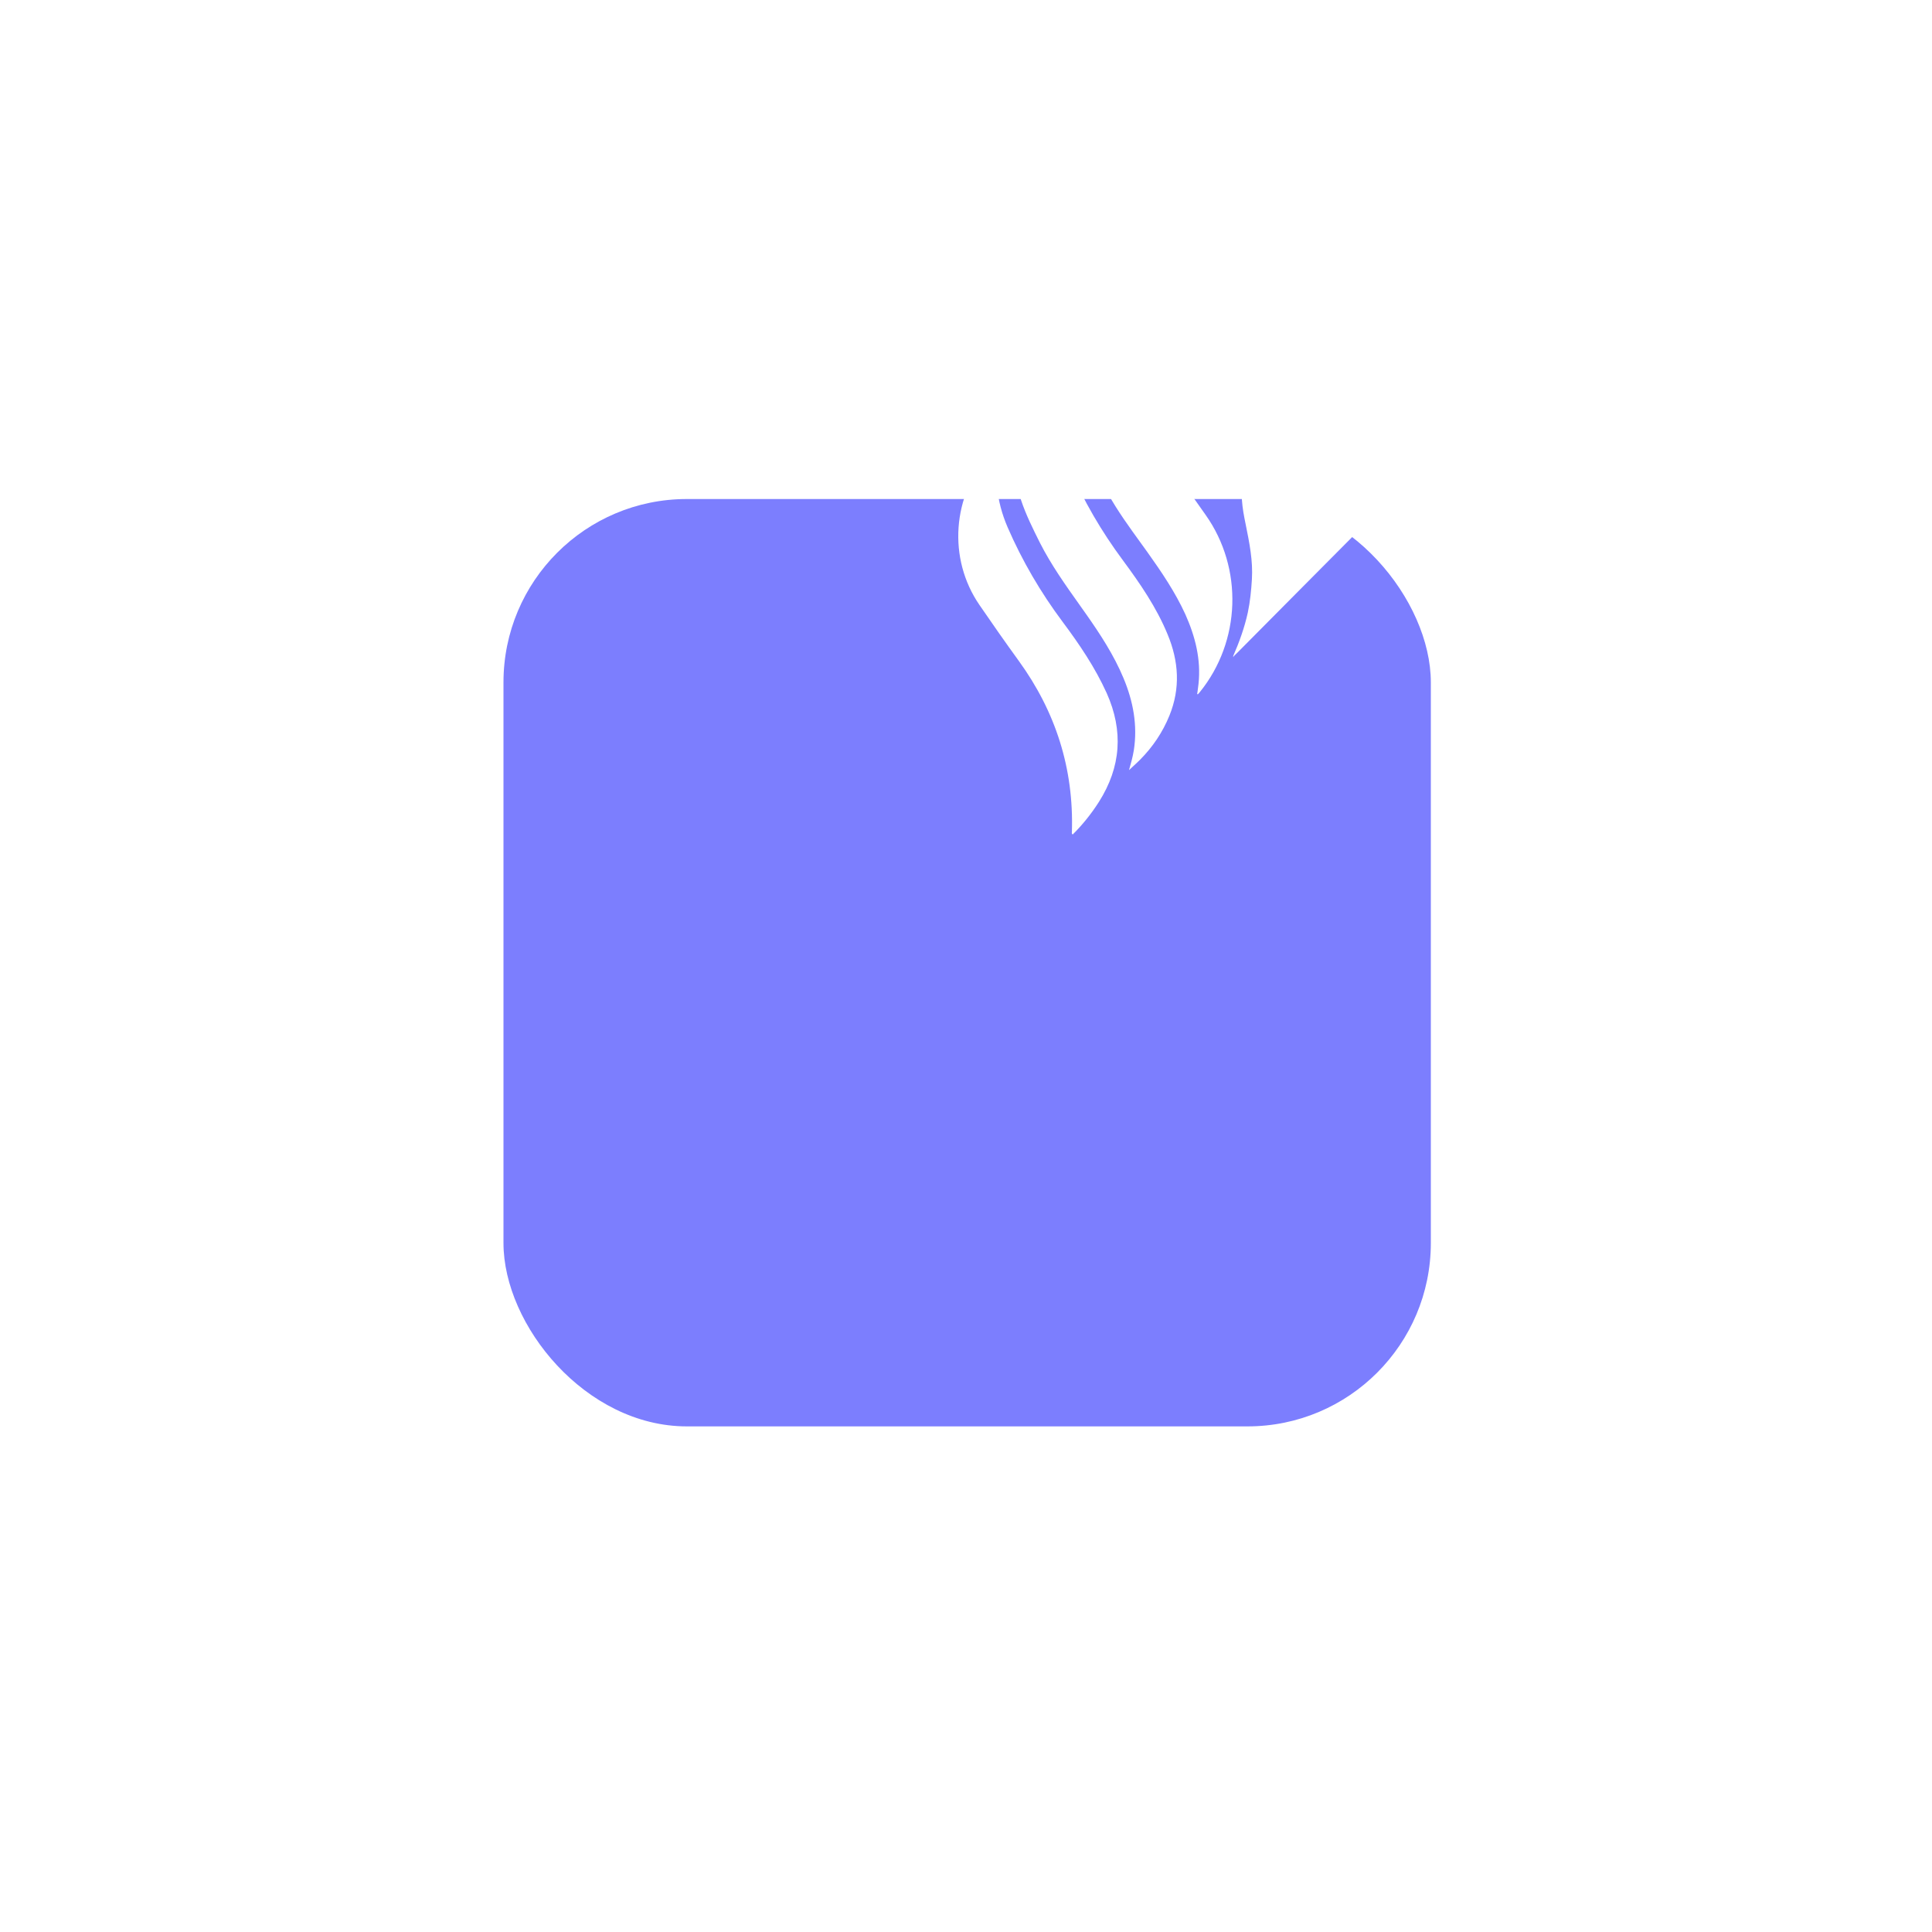 <svg width="125" height="125" viewBox="0 0 125 125" fill="none" xmlns="http://www.w3.org/2000/svg">
<g filter="url(#filter0_d_2002_233)">
<rect x="49" y="4" width="60" height="60" rx="11.862" fill="#7C7EFE"/>
</g>
<path fill-rule="evenodd" clip-rule="evenodd" d="M79.782 42.458C80.181 41.547 80.517 40.613 80.734 39.63C80.883 38.923 80.955 38.196 80.998 37.475C81.071 36.277 80.837 35.121 80.601 33.956L80.601 33.956C80.573 33.817 80.545 33.678 80.517 33.538C80.306 32.463 80.234 31.374 80.527 30.299C80.739 29.509 81.156 28.841 81.762 28.304C82.055 28.042 82.42 27.873 82.776 27.723C84.505 27.006 86.24 27.035 87.96 27.732C88.651 28.018 89.218 28.483 89.622 29.146C89.747 29.359 89.771 29.359 89.881 29.137C90.458 27.902 90.636 26.633 90.141 25.326C89.829 24.512 89.242 23.931 88.488 23.5C87.085 22.711 85.596 22.285 83.986 22.309C83.808 22.309 83.631 22.309 83.453 22.319C83.078 22.338 82.732 22.232 82.43 22.014C82.132 21.803 81.848 21.569 81.566 21.336L81.566 21.335L81.566 21.335C81.511 21.29 81.456 21.245 81.401 21.2L81.388 21.189C81.328 21.138 81.255 21.078 81.296 20.987C81.332 20.898 81.41 20.921 81.479 20.942C81.492 20.946 81.505 20.95 81.517 20.953C82.315 21.129 83.115 21.307 83.911 21.484L84.942 21.714C85.12 21.751 85.269 21.857 85.415 21.959C85.438 21.976 85.462 21.993 85.485 22.009C85.733 22.192 86.025 22.251 86.312 22.308L86.312 22.308C86.404 22.327 86.496 22.345 86.585 22.367C86.73 22.401 86.763 22.314 86.73 22.188C86.72 22.159 86.71 22.135 86.696 22.106C86.288 21.418 85.793 20.808 85.125 20.353C83.89 19.52 82.559 18.939 81.104 18.663C79.912 18.44 78.716 18.411 77.51 18.484C76.251 18.566 75.026 18.799 73.806 19.137C73.673 19.174 73.54 19.218 73.404 19.263L73.404 19.263L73.404 19.263L73.404 19.263L73.404 19.263C73.305 19.296 73.206 19.33 73.104 19.36C73.076 19.256 73.131 19.208 73.18 19.165C73.191 19.156 73.201 19.147 73.21 19.137C73.734 18.603 74.257 18.07 74.78 17.538L74.782 17.536L74.783 17.534L74.784 17.534L74.784 17.534L74.784 17.533L74.784 17.533C75.661 16.641 76.537 15.749 77.409 14.852C77.966 14.281 78.644 14 79.422 14H90.592C92.207 14 93.398 15.148 93.398 16.828C93.398 20.101 93.388 23.379 93.379 26.653C93.379 27.064 93.369 27.466 93.35 27.878C93.321 28.556 93.047 29.142 92.577 29.611C89.771 32.449 86.955 35.286 84.145 38.109L80.032 42.254C79.99 42.296 79.95 42.335 79.91 42.372L79.91 42.372L79.91 42.372L79.91 42.373L79.91 42.373C79.873 42.407 79.838 42.44 79.804 42.474C79.811 42.483 79.819 42.494 79.826 42.501C79.826 42.501 79.797 42.511 79.792 42.511V42.467L79.782 42.458ZM86.682 17.549C86.671 17.549 86.659 17.549 86.645 17.549C86.566 17.546 86.448 17.542 86.432 17.612C86.409 17.683 86.485 17.743 86.543 17.79C86.557 17.801 86.57 17.811 86.581 17.82C86.945 18.099 87.297 18.345 87.678 18.612L87.71 18.634C87.854 18.741 87.878 18.842 87.825 19.002C87.788 19.112 87.752 19.218 87.716 19.324L87.716 19.324C87.611 19.632 87.51 19.928 87.417 20.256L87.416 20.257C87.388 20.339 87.335 20.489 87.407 20.542C87.477 20.596 87.573 20.525 87.638 20.476L87.652 20.465L87.666 20.455C87.896 20.3 88.104 20.15 88.315 19.997L88.315 19.997L88.315 19.997L88.315 19.997L88.315 19.997L88.315 19.997C88.448 19.901 88.582 19.803 88.723 19.704C88.858 19.617 88.954 19.598 89.098 19.694C89.332 19.86 89.55 20.006 89.772 20.156L89.772 20.156L89.772 20.156C89.92 20.255 90.07 20.356 90.227 20.464C90.239 20.472 90.254 20.483 90.27 20.496C90.328 20.542 90.409 20.605 90.458 20.571C90.531 20.523 90.488 20.388 90.465 20.316L90.458 20.295C90.364 19.962 90.275 19.674 90.179 19.364L90.179 19.363L90.179 19.363C90.148 19.262 90.116 19.159 90.083 19.05C90.021 18.842 90.064 18.721 90.227 18.595C90.326 18.521 90.419 18.45 90.511 18.381L90.511 18.381L90.511 18.381L90.511 18.381C90.751 18.199 90.977 18.027 91.241 17.845C91.303 17.801 91.438 17.699 91.4 17.603C91.377 17.538 91.274 17.548 91.2 17.555C91.181 17.557 91.163 17.559 91.15 17.559C90.99 17.559 90.839 17.558 90.69 17.557L90.69 17.557C90.4 17.555 90.12 17.553 89.809 17.559C89.651 17.559 89.559 17.506 89.507 17.346C89.406 17.047 89.296 16.741 89.185 16.437L89.185 16.437C89.132 16.288 89.078 16.141 89.026 15.995C89.019 15.98 89.013 15.962 89.007 15.945C88.987 15.891 88.968 15.835 88.92 15.835C88.863 15.835 88.838 15.918 88.819 15.981L88.815 15.995L88.731 16.227C88.6 16.591 88.467 16.959 88.344 17.327C88.291 17.486 88.209 17.569 88.032 17.559H86.682V17.549ZM69.001 23.684C69.028 23.748 69.001 23.803 68.977 23.855C68.97 23.869 68.964 23.883 68.958 23.897C68.194 26.042 68.276 28.158 69.179 30.25C70.102 32.39 71.264 34.385 72.653 36.254C73.763 37.755 74.829 39.305 75.545 41.048C76.266 42.782 76.381 44.53 75.66 46.302C75.223 47.377 74.584 48.326 73.767 49.149C73.628 49.29 73.485 49.42 73.345 49.549L73.345 49.549C73.243 49.642 73.143 49.734 73.047 49.827C73.162 49.425 73.287 48.984 73.359 48.539C73.609 46.922 73.316 45.372 72.691 43.876C72.067 42.38 71.183 41.029 70.26 39.717C70.129 39.531 69.997 39.345 69.865 39.16L69.865 39.16L69.865 39.16L69.865 39.159L69.865 39.159C68.936 37.852 68.009 36.548 67.277 35.107C66.835 34.221 66.388 33.325 66.071 32.385C65.465 30.594 65.715 28.87 66.479 27.185C67.056 25.907 67.882 24.798 68.848 23.795L68.859 23.78C68.89 23.739 68.928 23.688 68.997 23.679L69.001 23.684ZM64.692 28.839C64.706 28.795 64.721 28.744 64.672 28.676V28.681C64.605 28.753 64.537 28.824 64.469 28.894L64.469 28.894L64.469 28.894L64.469 28.894C64.327 29.043 64.186 29.19 64.053 29.335C61.602 32.037 61.309 36.143 63.37 39.14C64.201 40.356 65.047 41.561 65.917 42.762C68.305 46.055 69.477 49.73 69.352 53.812C69.352 53.825 69.351 53.838 69.349 53.851C69.345 53.901 69.34 53.949 69.405 53.991C70.044 53.357 70.611 52.65 71.101 51.88C72.528 49.628 72.696 47.29 71.605 44.849C70.851 43.183 69.837 41.687 68.756 40.239C67.324 38.322 66.138 36.293 65.186 34.099C64.461 32.41 64.274 30.671 64.682 28.875C64.684 28.863 64.688 28.851 64.692 28.839ZM77.457 44.908L77.458 44.901C77.462 44.903 77.465 44.904 77.468 44.906C77.479 44.91 77.49 44.914 77.496 44.927C77.511 44.91 77.526 44.894 77.54 44.879C77.572 44.845 77.601 44.813 77.63 44.777C80.287 41.494 80.446 36.768 78.005 33.316C76.689 31.439 75.342 29.576 73.997 27.718L73.997 27.718L73.878 27.553C72.634 25.834 71.932 23.931 71.836 21.801C71.824 21.575 71.828 21.345 71.832 21.114C71.834 20.998 71.836 20.881 71.836 20.765C71.732 20.765 71.678 20.815 71.621 20.869C71.61 20.879 71.598 20.89 71.587 20.9C71.154 21.273 70.808 21.723 70.549 22.241C69.501 24.353 69.41 26.546 70.174 28.754C70.568 29.883 71.135 30.938 71.711 31.984C72.33 33.089 73.069 34.109 73.809 35.13L73.809 35.13C73.954 35.331 74.099 35.531 74.243 35.732C75.156 37.015 76.035 38.308 76.694 39.751C77.333 41.184 77.712 42.661 77.544 44.244C77.528 44.39 77.509 44.533 77.489 44.677C77.478 44.751 77.468 44.826 77.458 44.901C77.456 44.9 77.454 44.899 77.453 44.898L77.457 44.908Z" fill="white"/>
<defs>
<filter id="filter0_d_2002_233" x="0.638" y="0.35" width="123.874" height="123.874" filterUnits="userSpaceOnUse" color-interpolation-filters="sRGB">
<feFlood flood-opacity="0" result="BackgroundImageFix"/>
<feColorMatrix in="SourceAlpha" type="matrix" values="0 0 0 0 0 0 0 0 0 0 0 0 0 0 0 0 0 0 127 0" result="hardAlpha"/>
<feMorphology radius="6.387" operator="erode" in="SourceAlpha" result="effect1_dropShadow_2002_233"/>
<feOffset dx="-16.425" dy="28.287"/>
<feGaussianBlur stdDeviation="19.162"/>
<feComposite in2="hardAlpha" operator="out"/>
<feColorMatrix type="matrix" values="0 0 0 0 0.192 0 0 0 0 0.259 0 0 0 0 0.992 0 0 0 0.29 0"/>
<feBlend mode="normal" in2="BackgroundImageFix" result="effect1_dropShadow_2002_233"/>
<feBlend mode="normal" in="SourceGraphic" in2="effect1_dropShadow_2002_233" result="shape"/>
</filter>
</defs>
</svg>
